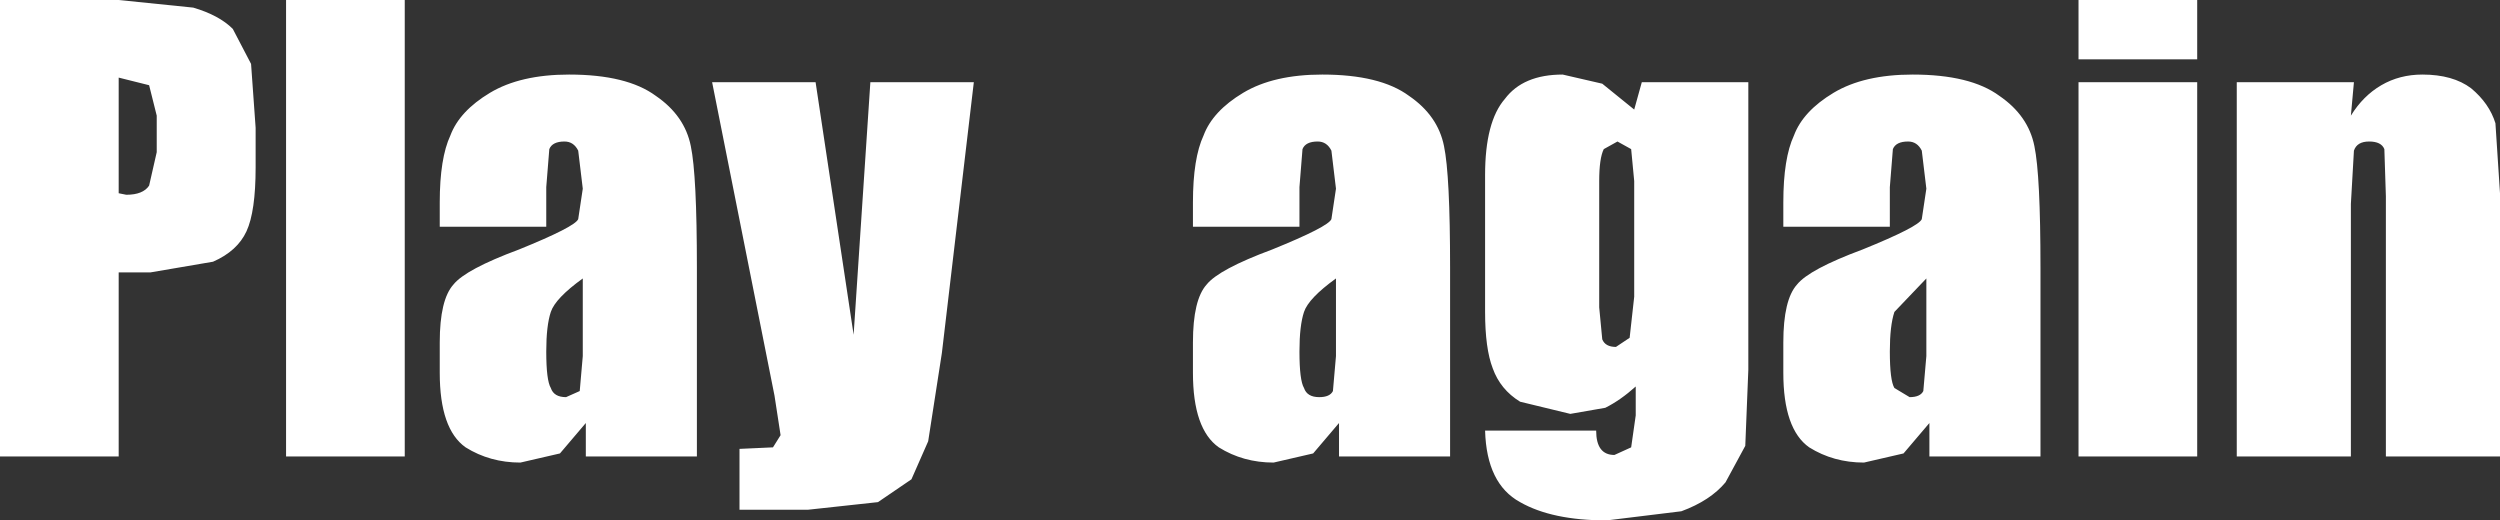 <?xml version="1.0" encoding="UTF-8" standalone="no"?>
<svg xmlns:xlink="http://www.w3.org/1999/xlink" height="17.1px" width="82.15px" xmlns="http://www.w3.org/2000/svg">
  <rect width="100%" height="100%" fill="#333333" stroke="none"/>
  <g transform="matrix(1.0, 0.0, 0.0, 1.0, -9.5, -8.6)">
    <path d="M86.85 11.3 L86.75 12.4 Q87.15 11.75 87.75 11.4 88.35 11.05 89.1 11.05 90.1 11.05 90.7 11.5 91.3 12.0 91.5 12.65 L91.65 14.95 91.65 23.6 87.9 23.6 87.9 15.05 87.85 13.5 Q87.75 13.25 87.35 13.25 86.95 13.25 86.85 13.55 L86.75 15.3 86.75 23.6 83.0 23.6 83.0 11.3 86.85 11.3 M81.7 10.55 L77.8 10.55 77.8 8.6 81.7 8.6 81.7 10.55 M81.7 23.6 L77.8 23.6 77.8 11.3 81.7 11.3 81.7 23.6 M66.95 11.3 L66.95 20.75 66.85 23.25 66.2 24.45 Q65.7 25.05 64.75 25.4 L62.3 25.7 Q60.5 25.7 59.45 25.1 58.35 24.5 58.3 22.75 L61.95 22.75 Q61.95 23.55 62.55 23.55 L63.1 23.3 63.25 22.25 63.25 21.3 Q62.75 21.75 62.25 22.0 L61.1 22.2 59.45 21.8 Q58.8 21.4 58.55 20.7 58.3 20.05 58.3 18.85 L58.3 14.35 Q58.3 12.6 58.95 11.85 59.55 11.05 60.85 11.05 L62.15 11.35 63.2 12.2 63.45 11.3 66.95 11.3 M68.1 15.25 Q68.1 13.8 68.45 13.05 68.75 12.25 69.75 11.65 70.75 11.05 72.35 11.05 74.25 11.05 75.2 11.75 76.15 12.4 76.35 13.4 76.55 14.35 76.55 17.4 L76.55 23.6 72.9 23.6 72.9 22.5 72.05 23.5 70.75 23.8 Q69.75 23.8 68.95 23.3 68.1 22.7 68.1 20.85 L68.1 19.85 Q68.1 18.45 68.55 17.95 68.95 17.45 70.7 16.8 72.55 16.05 72.65 15.8 L72.8 14.8 72.65 13.55 Q72.5 13.25 72.2 13.25 71.8 13.25 71.7 13.5 L71.6 14.75 71.6 16.05 68.1 16.05 68.1 15.25 M62.65 13.25 L62.2 13.5 Q62.05 13.8 62.05 14.55 L62.05 18.7 62.15 19.75 Q62.25 20.0 62.6 20.0 L63.05 19.7 63.2 18.35 63.2 14.55 63.1 13.5 62.65 13.25 M71.6 20.15 Q71.6 21.1 71.75 21.35 L72.25 21.65 Q72.6 21.65 72.7 21.45 L72.8 20.3 72.8 17.75 71.75 18.85 Q71.6 19.3 71.6 20.15 M49.15 17.95 Q49.55 17.45 51.3 16.8 53.15 16.05 53.25 15.8 L53.4 14.8 53.25 13.55 Q53.1 13.25 52.8 13.25 52.4 13.25 52.3 13.5 L52.2 14.75 52.2 16.05 48.7 16.05 48.7 15.25 Q48.7 13.8 49.05 13.05 49.35 12.25 50.35 11.65 51.35 11.05 52.95 11.05 54.85 11.05 55.8 11.75 56.75 12.4 56.95 13.4 57.15 14.35 57.15 17.4 L57.15 23.6 53.5 23.6 53.5 22.5 52.65 23.5 51.35 23.8 Q50.35 23.8 49.55 23.3 48.7 22.7 48.7 20.85 L48.7 19.85 Q48.7 18.45 49.15 17.95 M53.4 17.75 Q52.5 18.4 52.35 18.85 52.2 19.3 52.2 20.15 52.2 21.1 52.35 21.35 52.45 21.65 52.85 21.65 53.2 21.65 53.3 21.45 L53.4 20.3 53.4 17.75 M36.3 11.3 L37.55 19.6 38.1 11.3 41.5 11.3 40.45 20.2 40.0 23.1 39.45 24.35 38.35 25.1 36.05 25.35 33.8 25.35 33.8 23.35 34.9 23.3 35.15 22.9 34.95 21.6 32.9 11.3 36.3 11.3 M27.45 16.05 L23.95 16.05 23.95 15.25 Q23.95 13.8 24.3 13.05 24.6 12.25 25.6 11.65 26.6 11.05 28.2 11.05 30.1 11.05 31.05 11.75 32.0 12.4 32.2 13.4 32.4 14.35 32.4 17.4 L32.4 23.6 28.75 23.6 28.75 22.5 27.9 23.5 26.6 23.8 Q25.6 23.8 24.8 23.3 23.95 22.7 23.95 20.85 L23.95 19.85 Q23.95 18.45 24.4 17.95 24.8 17.45 26.55 16.8 28.4 16.05 28.5 15.8 L28.65 14.8 28.5 13.55 Q28.35 13.25 28.05 13.25 27.65 13.25 27.55 13.5 L27.45 14.75 27.45 16.05 M28.65 17.75 Q27.75 18.4 27.6 18.85 27.45 19.3 27.45 20.15 27.45 21.1 27.6 21.35 27.7 21.65 28.1 21.65 L28.55 21.45 28.65 20.3 28.65 17.75 M22.8 23.6 L18.9 23.6 18.9 8.6 22.8 8.6 22.8 23.6 M17.75 10.7 L17.9 12.8 17.9 14.1 Q17.9 15.55 17.6 16.2 17.3 16.85 16.5 17.2 L14.45 17.55 13.4 17.55 13.4 23.6 9.5 23.6 9.5 8.6 13.4 8.6 15.85 8.85 Q16.7 9.1 17.15 9.55 L17.75 10.7 M14.4 11.4 L13.4 11.15 13.4 14.95 13.65 15.0 Q14.2 15.0 14.4 14.7 L14.65 13.6 14.65 12.4 14.4 11.4" fill="#ffffff" fill-rule="evenodd" stroke="none"/>
  </g>
</svg>
